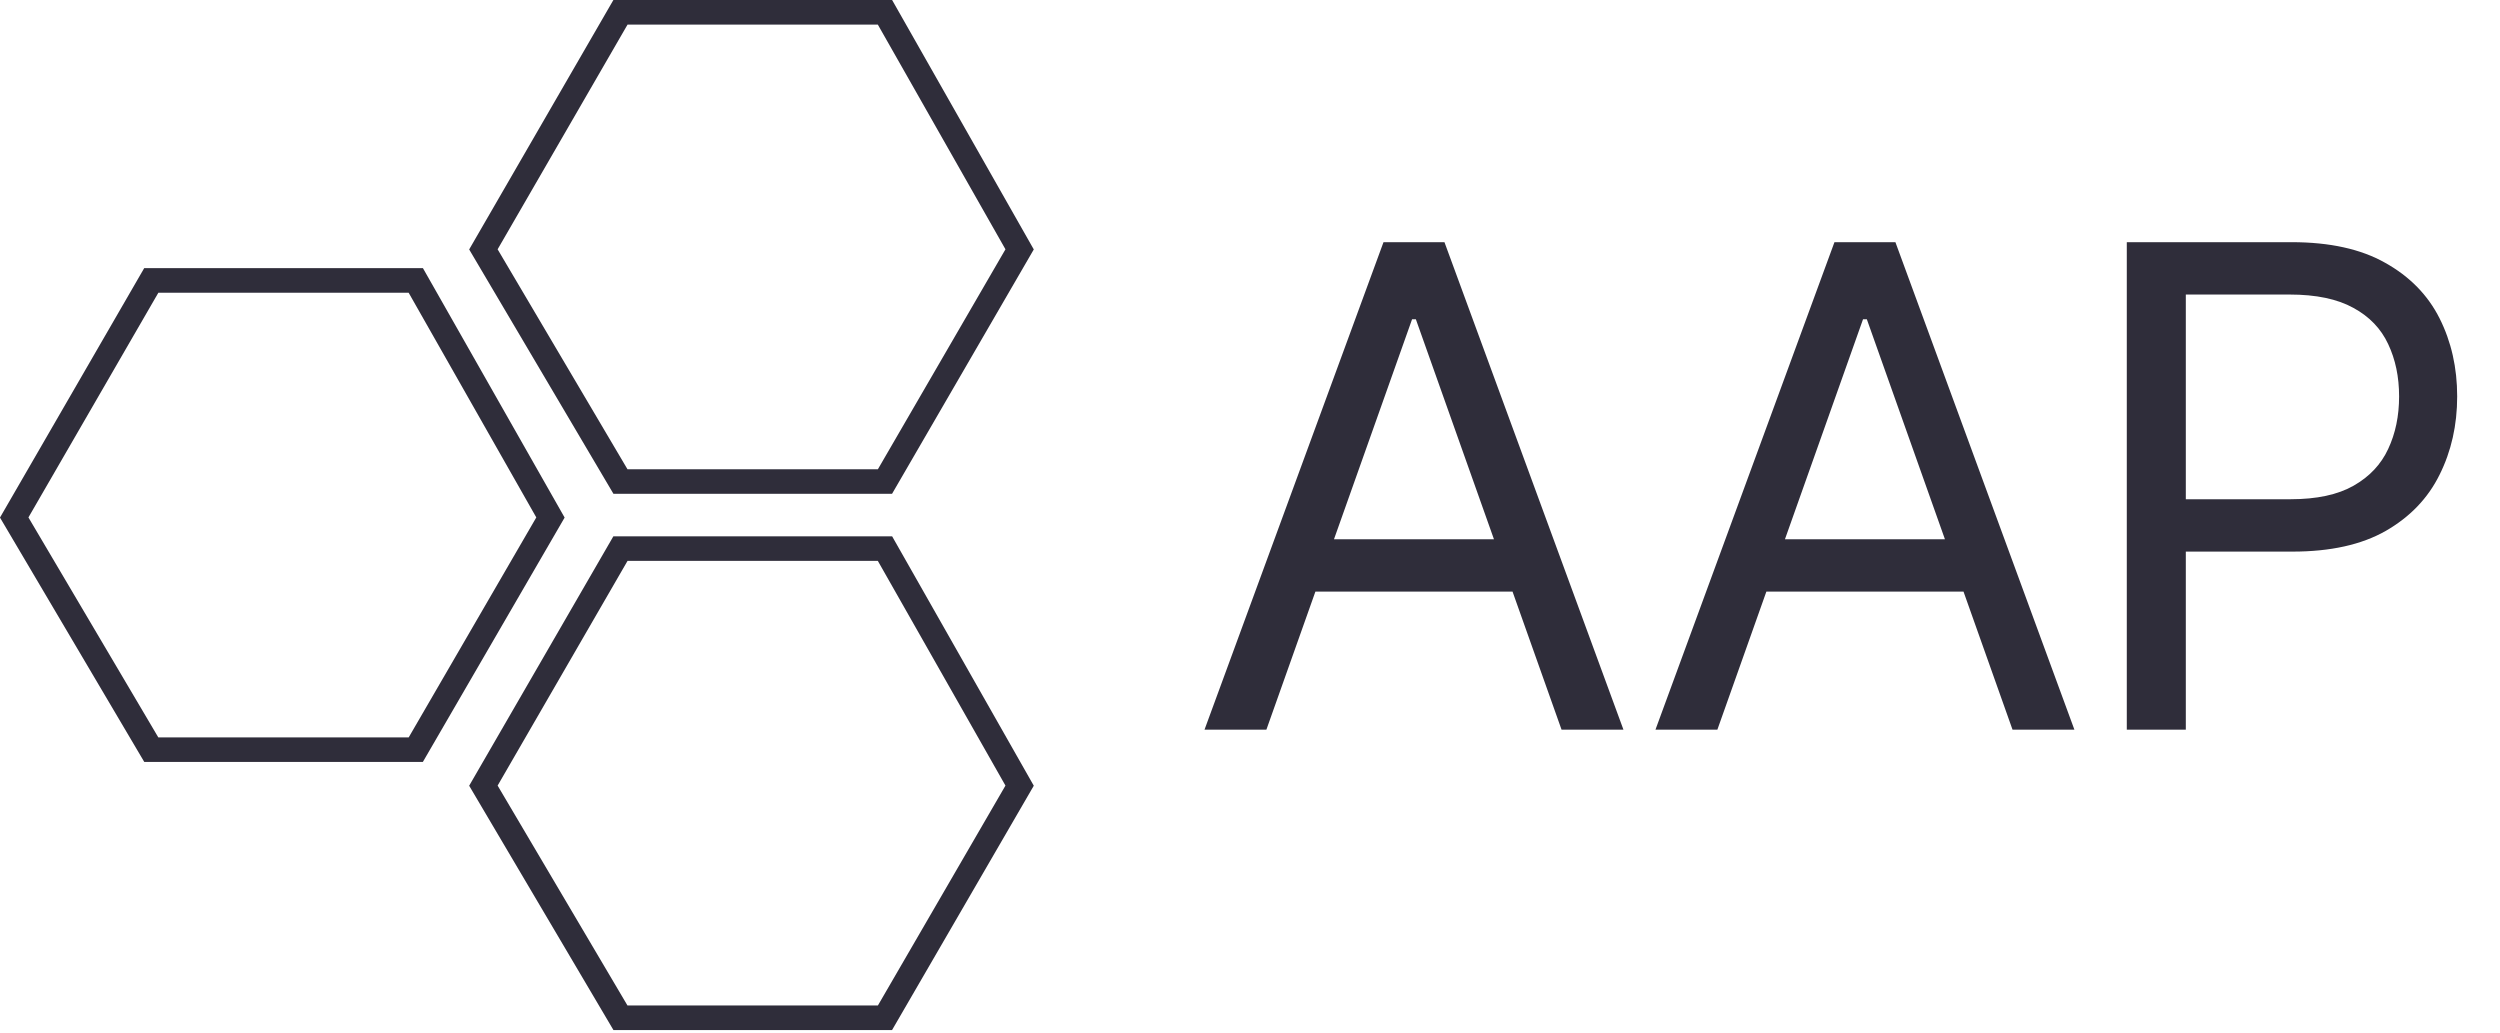 <?xml version="1.0" encoding="UTF-8"?>
<svg xmlns="http://www.w3.org/2000/svg" width="92" height="38" viewBox="0 0 92 38" fill="none">
  <path d="M15.301 10.32L20.257 19.044L15.301 27.587H5.567L0.523 19.044L5.567 10.32H15.301Z" stroke="#2F2D3A" stroke-width="0.904"></path>
  <path d="M32.567 20.188L37.522 28.912L32.567 37.454H22.833L17.789 28.912L22.833 20.188H32.567Z" stroke="#2F2D3A" stroke-width="0.904"></path>
  <path d="M32.567 0.453L37.522 9.177L32.567 17.72H22.833L17.789 9.177L22.833 0.453H32.567Z" stroke="#2F2D3A" stroke-width="0.904"></path>
  <path d="M46.603 26.852H44.326L50.913 8.912H53.156L59.743 26.852H57.465L52.104 11.75H51.964L46.603 26.852ZM47.444 19.844H56.624V21.771H47.444V19.844ZM63.199 26.852H60.921L67.508 8.912H69.751L76.338 26.852H74.061L68.7 11.75H68.559L63.199 26.852ZM64.04 19.844H73.22V21.771H64.04V19.844Z" fill="#2F2D3A"></path>
  <path d="M78.266 26.852V8.912H84.328C85.735 8.912 86.885 9.166 87.779 9.674C88.678 10.176 89.344 10.857 89.776 11.715C90.208 12.574 90.424 13.531 90.424 14.588C90.424 15.645 90.208 16.606 89.776 17.47C89.35 18.334 88.69 19.023 87.796 19.537C86.903 20.046 85.758 20.299 84.363 20.299H80.018V18.372H84.293C85.256 18.372 86.03 18.206 86.614 17.873C87.198 17.54 87.621 17.091 87.884 16.524C88.153 15.952 88.287 15.307 88.287 14.588C88.287 13.87 88.153 13.228 87.884 12.661C87.621 12.095 87.195 11.651 86.605 11.33C86.015 11.003 85.233 10.839 84.258 10.839H80.438V26.852H78.266Z" fill="#2F2D3A"></path>
</svg>
